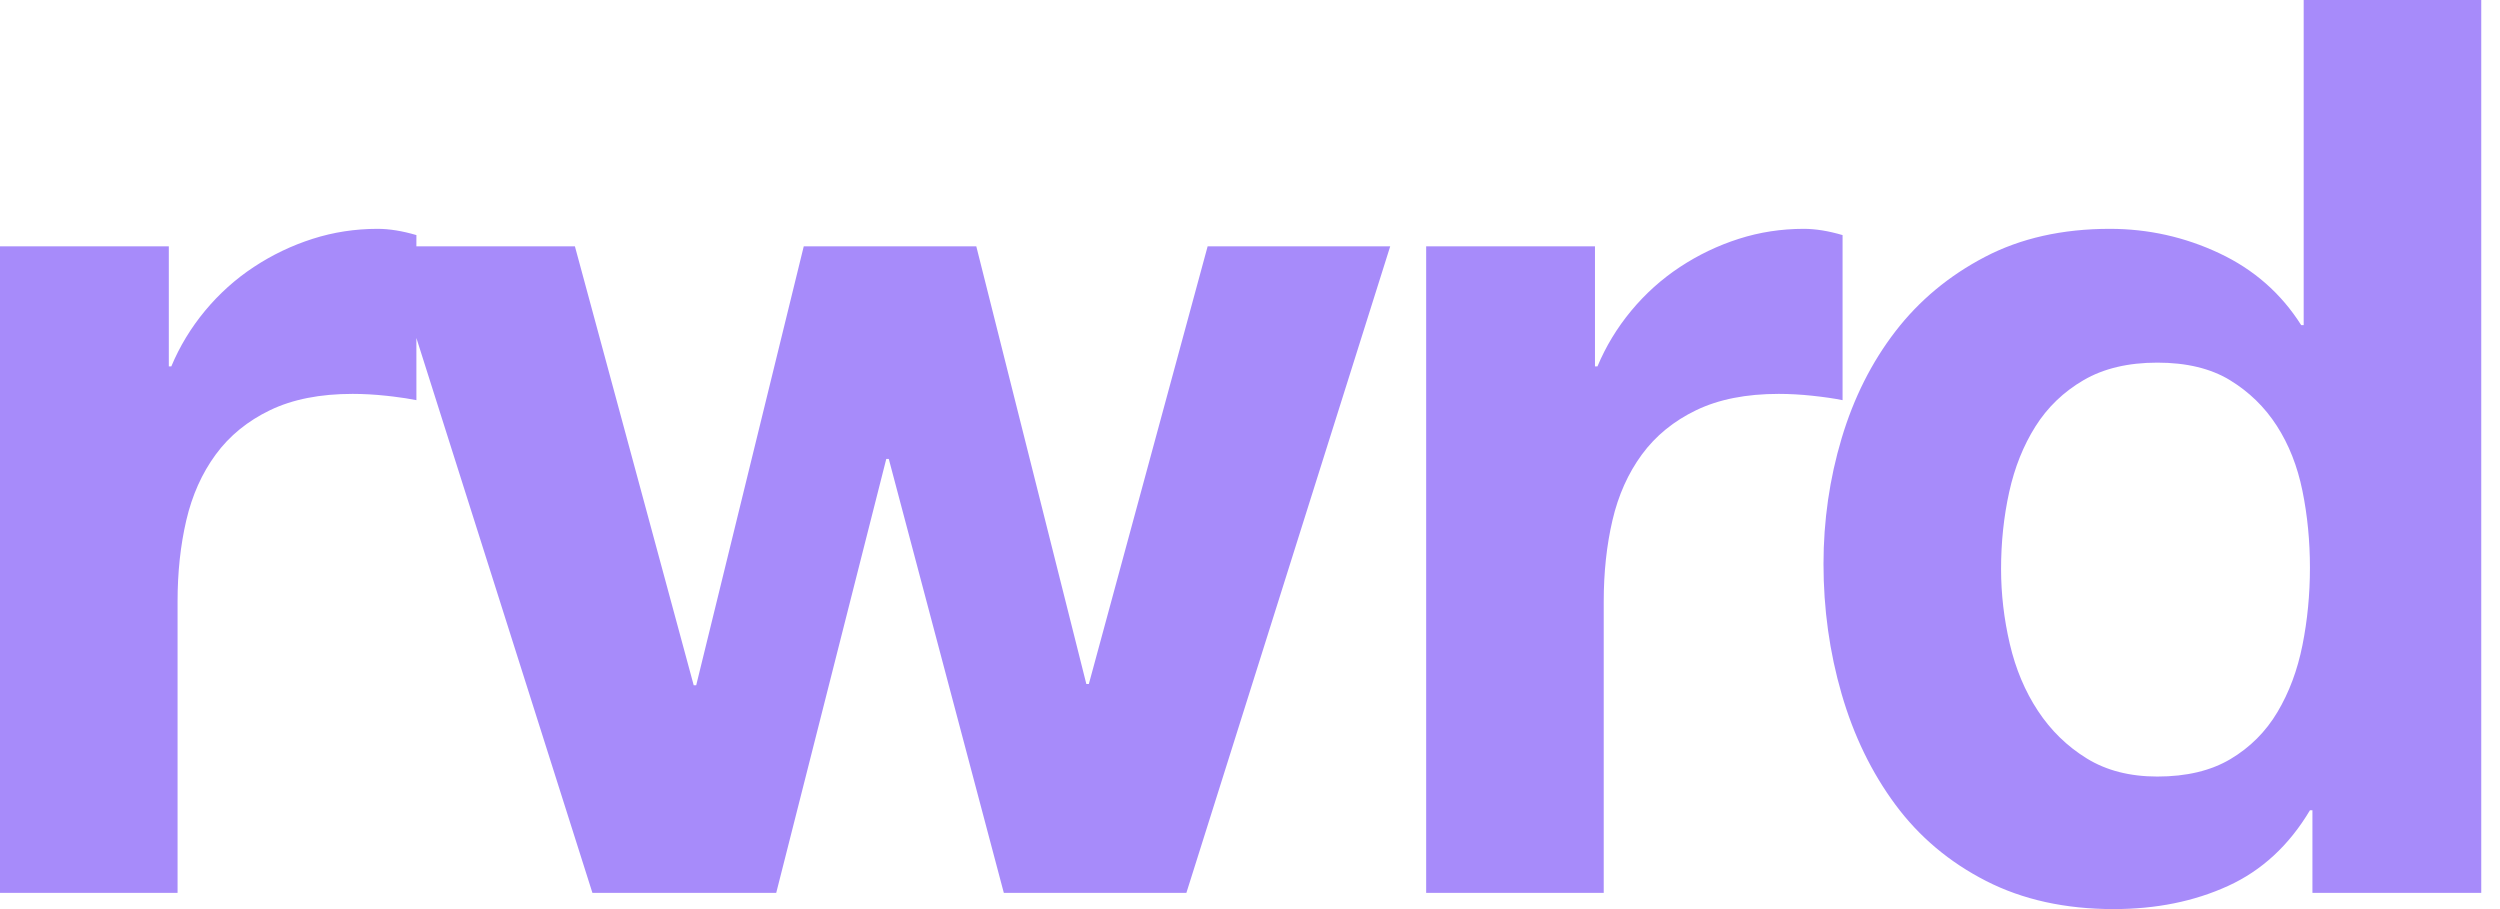 <?xml version="1.0" encoding="UTF-8"?>
<svg width="110px" height="40px" viewBox="0 0 110 40" version="1.1" xmlns="http://www.w3.org/2000/svg" xmlns:xlink="http://www.w3.org/1999/xlink">
    <title>reward_mono_logo</title>
    <g id="Page-1" stroke="none" stroke-width="1" fill="none" fill-rule="evenodd">
        <path d="M16.616,10.069 C17.13,10.069 17.698,10.16 18.322,10.344 L18.321,10.839 L25.296,10.839 L30.523,30.151 L30.633,30.151 L35.365,10.839 L42.957,10.839 L47.799,30.096 L47.909,30.096 L53.136,10.839 L61.169,10.839 L52.201,39.285 L44.168,39.285 L39.106,20.193 L38.996,20.193 L34.154,39.285 L26.066,39.285 L18.321,14.871 L18.322,17.607 C18.028,17.548 17.688,17.495 17.301,17.448 L17.001,17.414 C16.488,17.359 15.993,17.331 15.516,17.331 C14.085,17.331 12.875,17.57 11.884,18.047 C10.894,18.524 10.096,19.175 9.491,20 C8.886,20.825 8.455,21.788 8.198,22.889 C7.941,23.989 7.813,25.181 7.813,26.465 L7.813,39.285 L7.10542736e-15,39.285 L7.10542736e-15,10.839 L7.428,10.839 L7.428,16.121 L7.538,16.121 C7.905,15.241 8.4,14.425 9.023,13.673 C9.647,12.921 10.362,12.279 11.169,11.747 C11.976,11.215 12.838,10.802 13.755,10.509 C14.672,10.215 15.626,10.069 16.616,10.069 Z M109.175,0 L109.175,39.285 L101.747,39.285 L101.747,35.653 L101.637,35.653 C100.72,37.194 99.519,38.304 98.033,38.982 C96.547,39.661 94.869,40 92.999,40 C90.871,40 89,39.587 87.387,38.762 C85.773,37.937 84.443,36.818 83.398,35.406 C82.352,33.994 81.564,32.37 81.032,30.536 C80.5,28.702 80.234,26.795 80.234,24.814 C80.234,22.907 80.5,21.064 81.032,19.285 C81.564,17.506 82.352,15.938 83.398,14.58 C84.443,13.223 85.754,12.132 87.331,11.307 C88.909,10.481 90.743,10.069 92.834,10.069 C94.521,10.069 96.126,10.426 97.648,11.142 C99.17,11.857 100.371,12.912 101.252,14.305 L101.362,14.305 L101.362,0 L109.175,0 Z M79.367,10.069 C79.881,10.069 80.449,10.16 81.073,10.344 L81.073,17.607 C80.706,17.533 80.266,17.469 79.752,17.414 C79.239,17.359 78.744,17.331 78.267,17.331 C76.836,17.331 75.626,17.57 74.635,18.047 C73.645,18.524 72.847,19.175 72.242,20 C71.637,20.825 71.206,21.788 70.949,22.889 C70.692,23.989 70.564,25.181 70.564,26.465 L70.564,39.285 L62.751,39.285 L62.751,10.839 L70.179,10.839 L70.179,16.121 L70.289,16.121 C70.656,15.241 71.151,14.425 71.774,13.673 C72.398,12.921 73.113,12.279 73.92,11.747 C74.727,11.215 75.589,10.802 76.506,10.509 C77.423,10.215 78.377,10.069 79.367,10.069 Z M94.924,15.956 C93.641,15.956 92.558,16.213 91.678,16.726 C90.798,17.24 90.092,17.918 89.56,18.762 C89.028,19.606 88.643,20.569 88.404,21.651 C88.166,22.733 88.047,23.861 88.047,25.034 C88.047,26.135 88.175,27.235 88.432,28.336 C88.689,29.436 89.101,30.417 89.67,31.279 C90.238,32.141 90.954,32.838 91.816,33.37 C92.678,33.902 93.714,34.168 94.924,34.168 C96.208,34.168 97.281,33.911 98.143,33.398 C99.005,32.884 99.693,32.196 100.206,31.334 C100.72,30.472 101.087,29.491 101.307,28.391 C101.527,27.29 101.637,26.153 101.637,24.979 C101.637,23.806 101.527,22.678 101.307,21.596 C101.087,20.514 100.711,19.56 100.179,18.735 C99.647,17.909 98.959,17.24 98.116,16.726 C97.272,16.213 96.208,15.956 94.924,15.956 Z" id="reward_mono_logo" fill="#A78BFA" fill-rule="nonzero"></path>
    </g>
</svg>